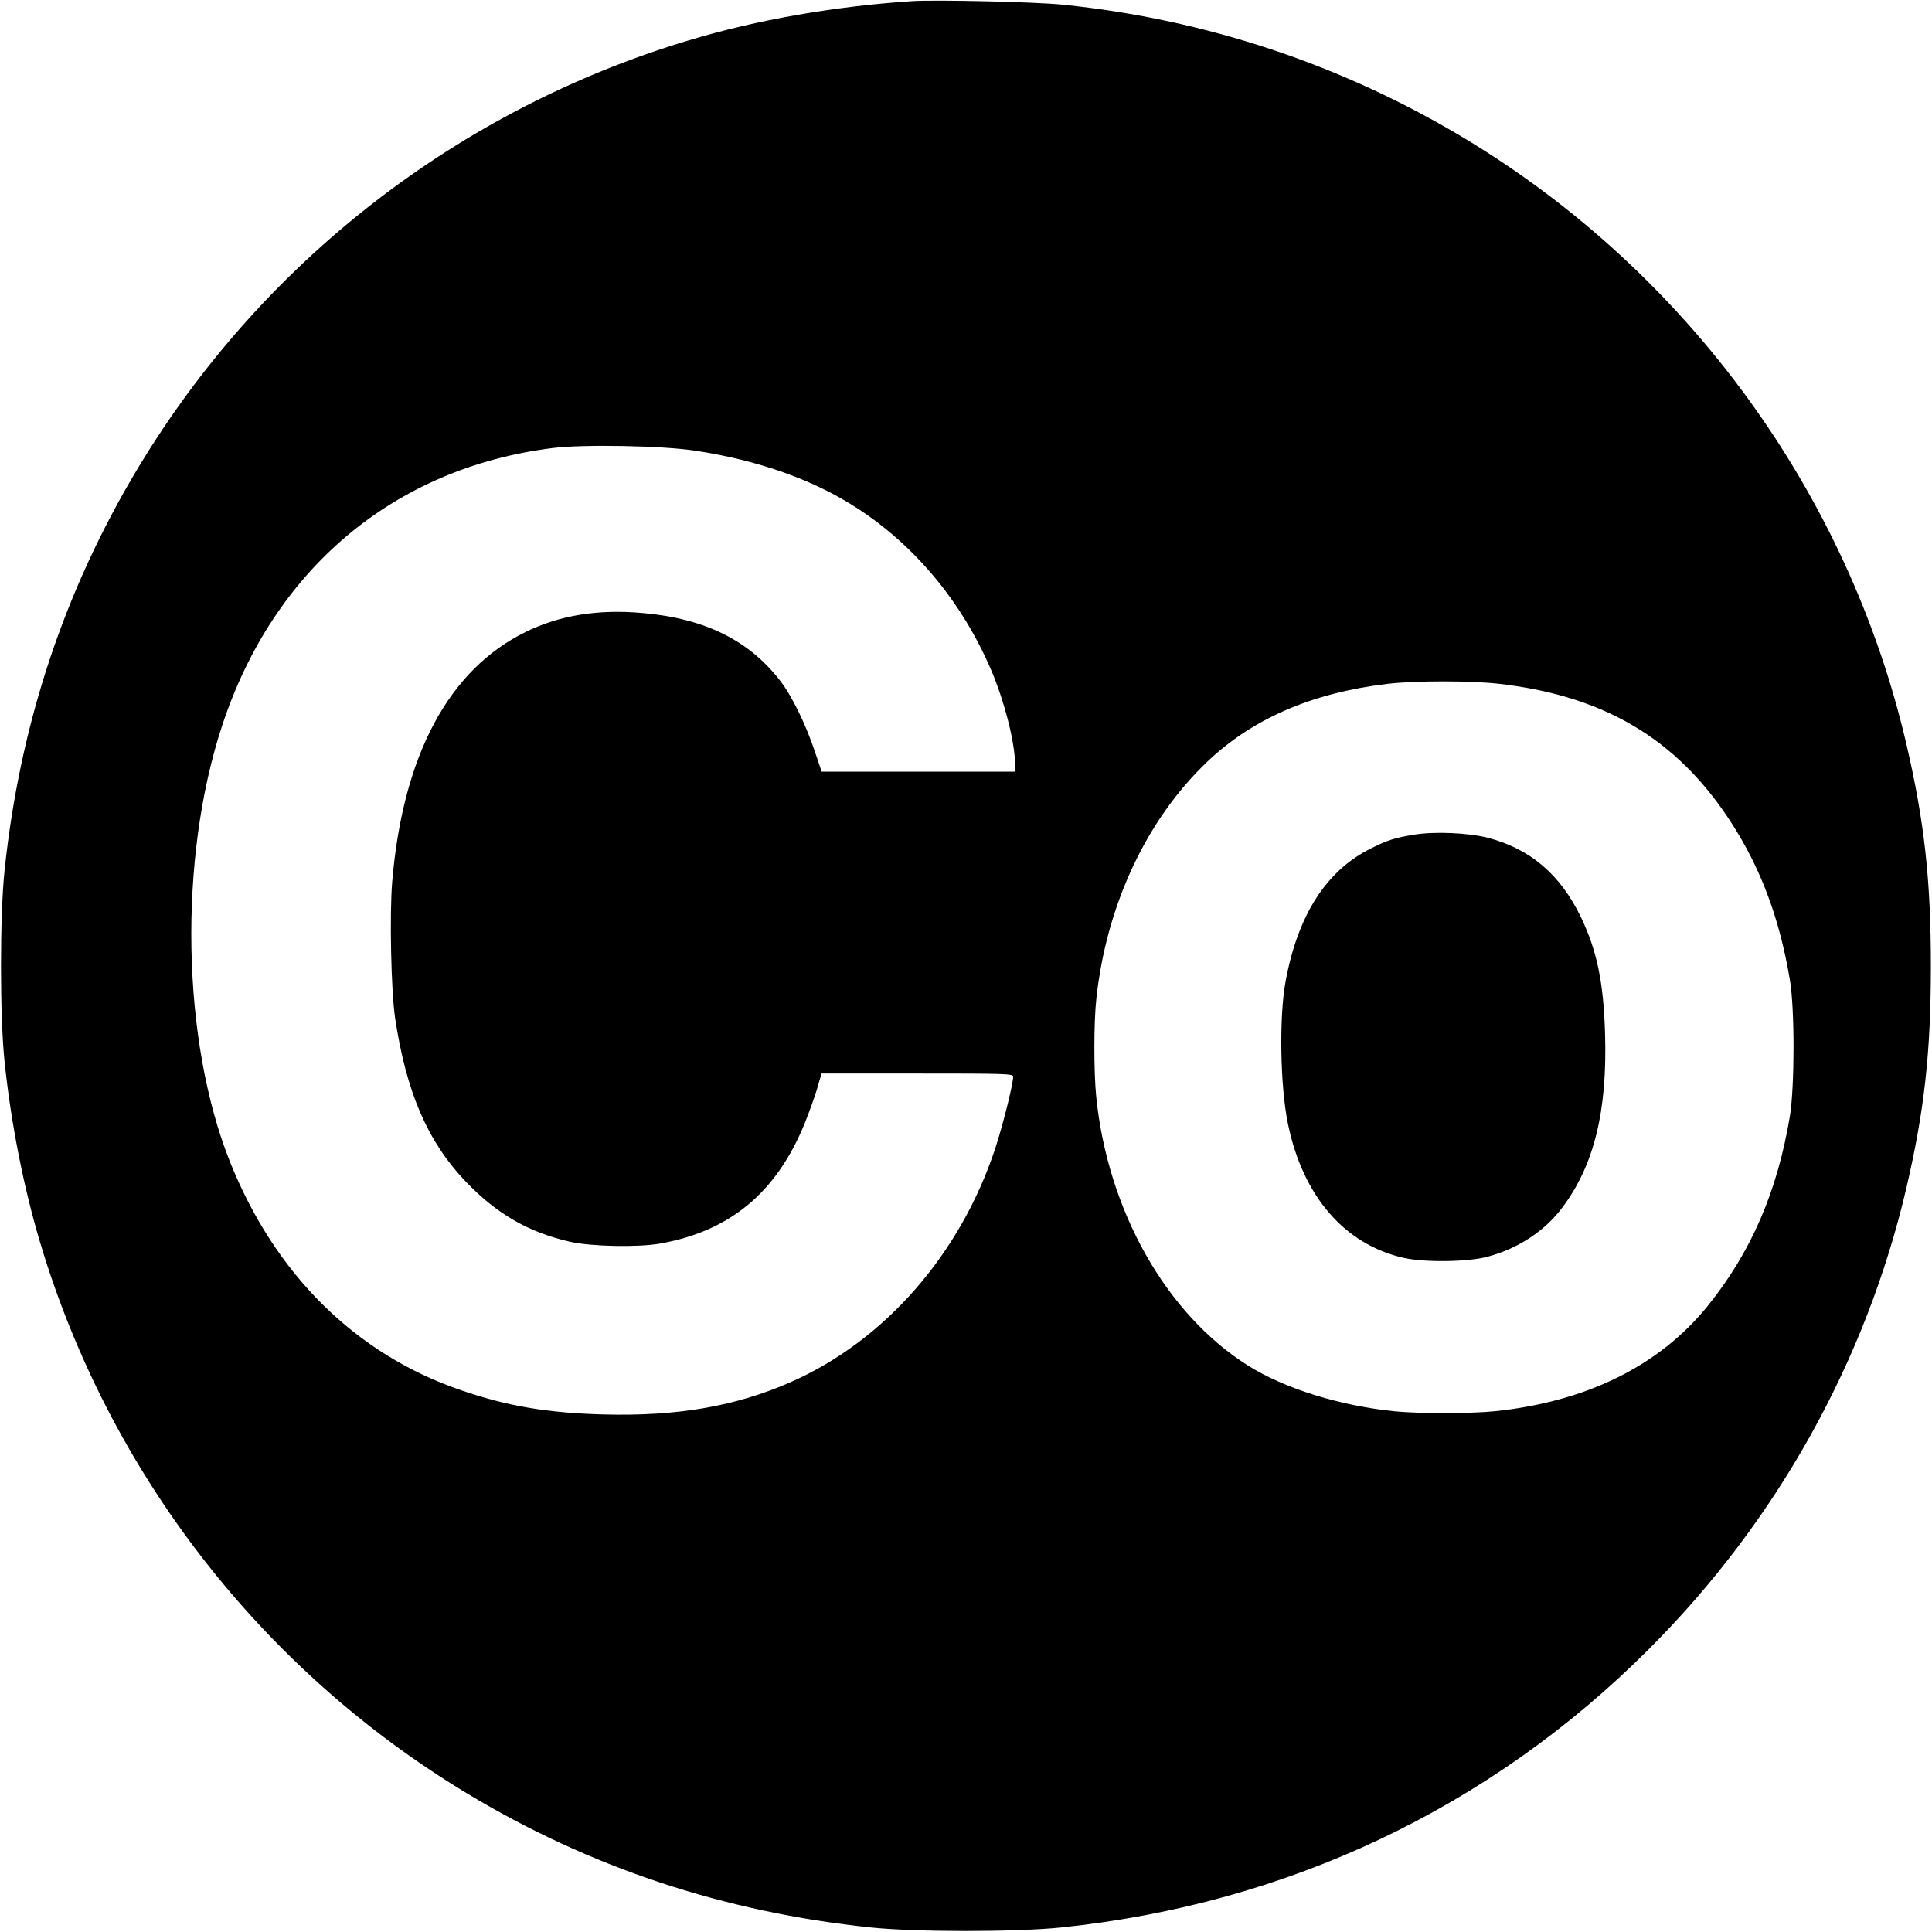 <?xml version="1.0" standalone="no"?>
<!DOCTYPE svg PUBLIC "-//W3C//DTD SVG 20010904//EN"
 "http://www.w3.org/TR/2001/REC-SVG-20010904/DTD/svg10.dtd">
<svg version="1.0" xmlns="http://www.w3.org/2000/svg"
 width="1024pt" height="1024pt" viewBox="0 0 1024 1024"
 preserveAspectRatio="xMidYMid meet">
<g transform="translate(0,1024) scale(0.1,-0.1)"
fill="#000000" stroke="none">
<path d="M4835 10234 c-411 -27 -824 -99 -1185 -208 -1217 -365 -2258 -1172
-2914 -2259 -394 -652 -631 -1366 -712 -2142 -25 -238 -25 -772 0 -1010 34
-328 102 -672 190 -965 365 -1217 1172 -2258 2259 -2914 652 -394 1366 -631
2142 -712 238 -25 772 -25 1010 0 1200 125 2274 634 3115 1476 677 677 1151
1527 1365 2447 95 409 129 718 129 1173 0 455 -34 764 -129 1173 -309 1331
-1160 2500 -2338 3211 -648 391 -1372 633 -2132 711 -143 15 -670 27 -800 19z
m-1148 -2383 c335 -51 630 -156 860 -307 307 -200 554 -499 707 -857 70 -164
126 -385 126 -498 l0 -39 -513 0 -512 0 -40 118 c-45 133 -117 281 -174 356
-166 220 -402 338 -736 367 -236 21 -439 -12 -620 -101 -407 -200 -649 -653
-706 -1320 -15 -175 -6 -584 15 -725 59 -393 172 -655 373 -866 165 -173 335
-271 556 -321 112 -25 359 -30 477 -9 370 66 616 271 765 637 23 57 53 140 66
184 l23 80 508 0 c463 0 508 -1 508 -16 0 -39 -55 -260 -96 -384 -186 -560
-586 -1017 -1084 -1236 -292 -128 -598 -181 -989 -171 -301 8 -512 44 -759
129 -558 191 -985 615 -1223 1210 -257 644 -274 1606 -42 2311 273 830 910
1366 1750 1472 161 21 587 13 760 -14z m4265 -1236 c578 -68 970 -313 1257
-788 139 -230 228 -482 278 -782 26 -156 25 -563 0 -720 -66 -398 -205 -721
-436 -1007 -256 -317 -643 -508 -1130 -558 -132 -13 -400 -13 -532 0 -289 30
-580 120 -774 242 -434 273 -744 821 -805 1427 -13 133 -13 395 1 519 53 492
264 945 585 1252 239 229 555 367 954 415 148 18 449 18 602 0z"/>
<path d="M7495 5816 c-100 -16 -142 -29 -229 -73 -236 -117 -387 -352 -452
-704 -35 -187 -29 -554 12 -754 79 -385 300 -641 614 -712 112 -25 340 -22
444 6 163 44 302 135 396 260 169 224 240 513 227 925 -8 270 -43 437 -126
611 -110 230 -271 367 -497 425 -102 26 -282 34 -389 16z"/>
</g>
</svg>
